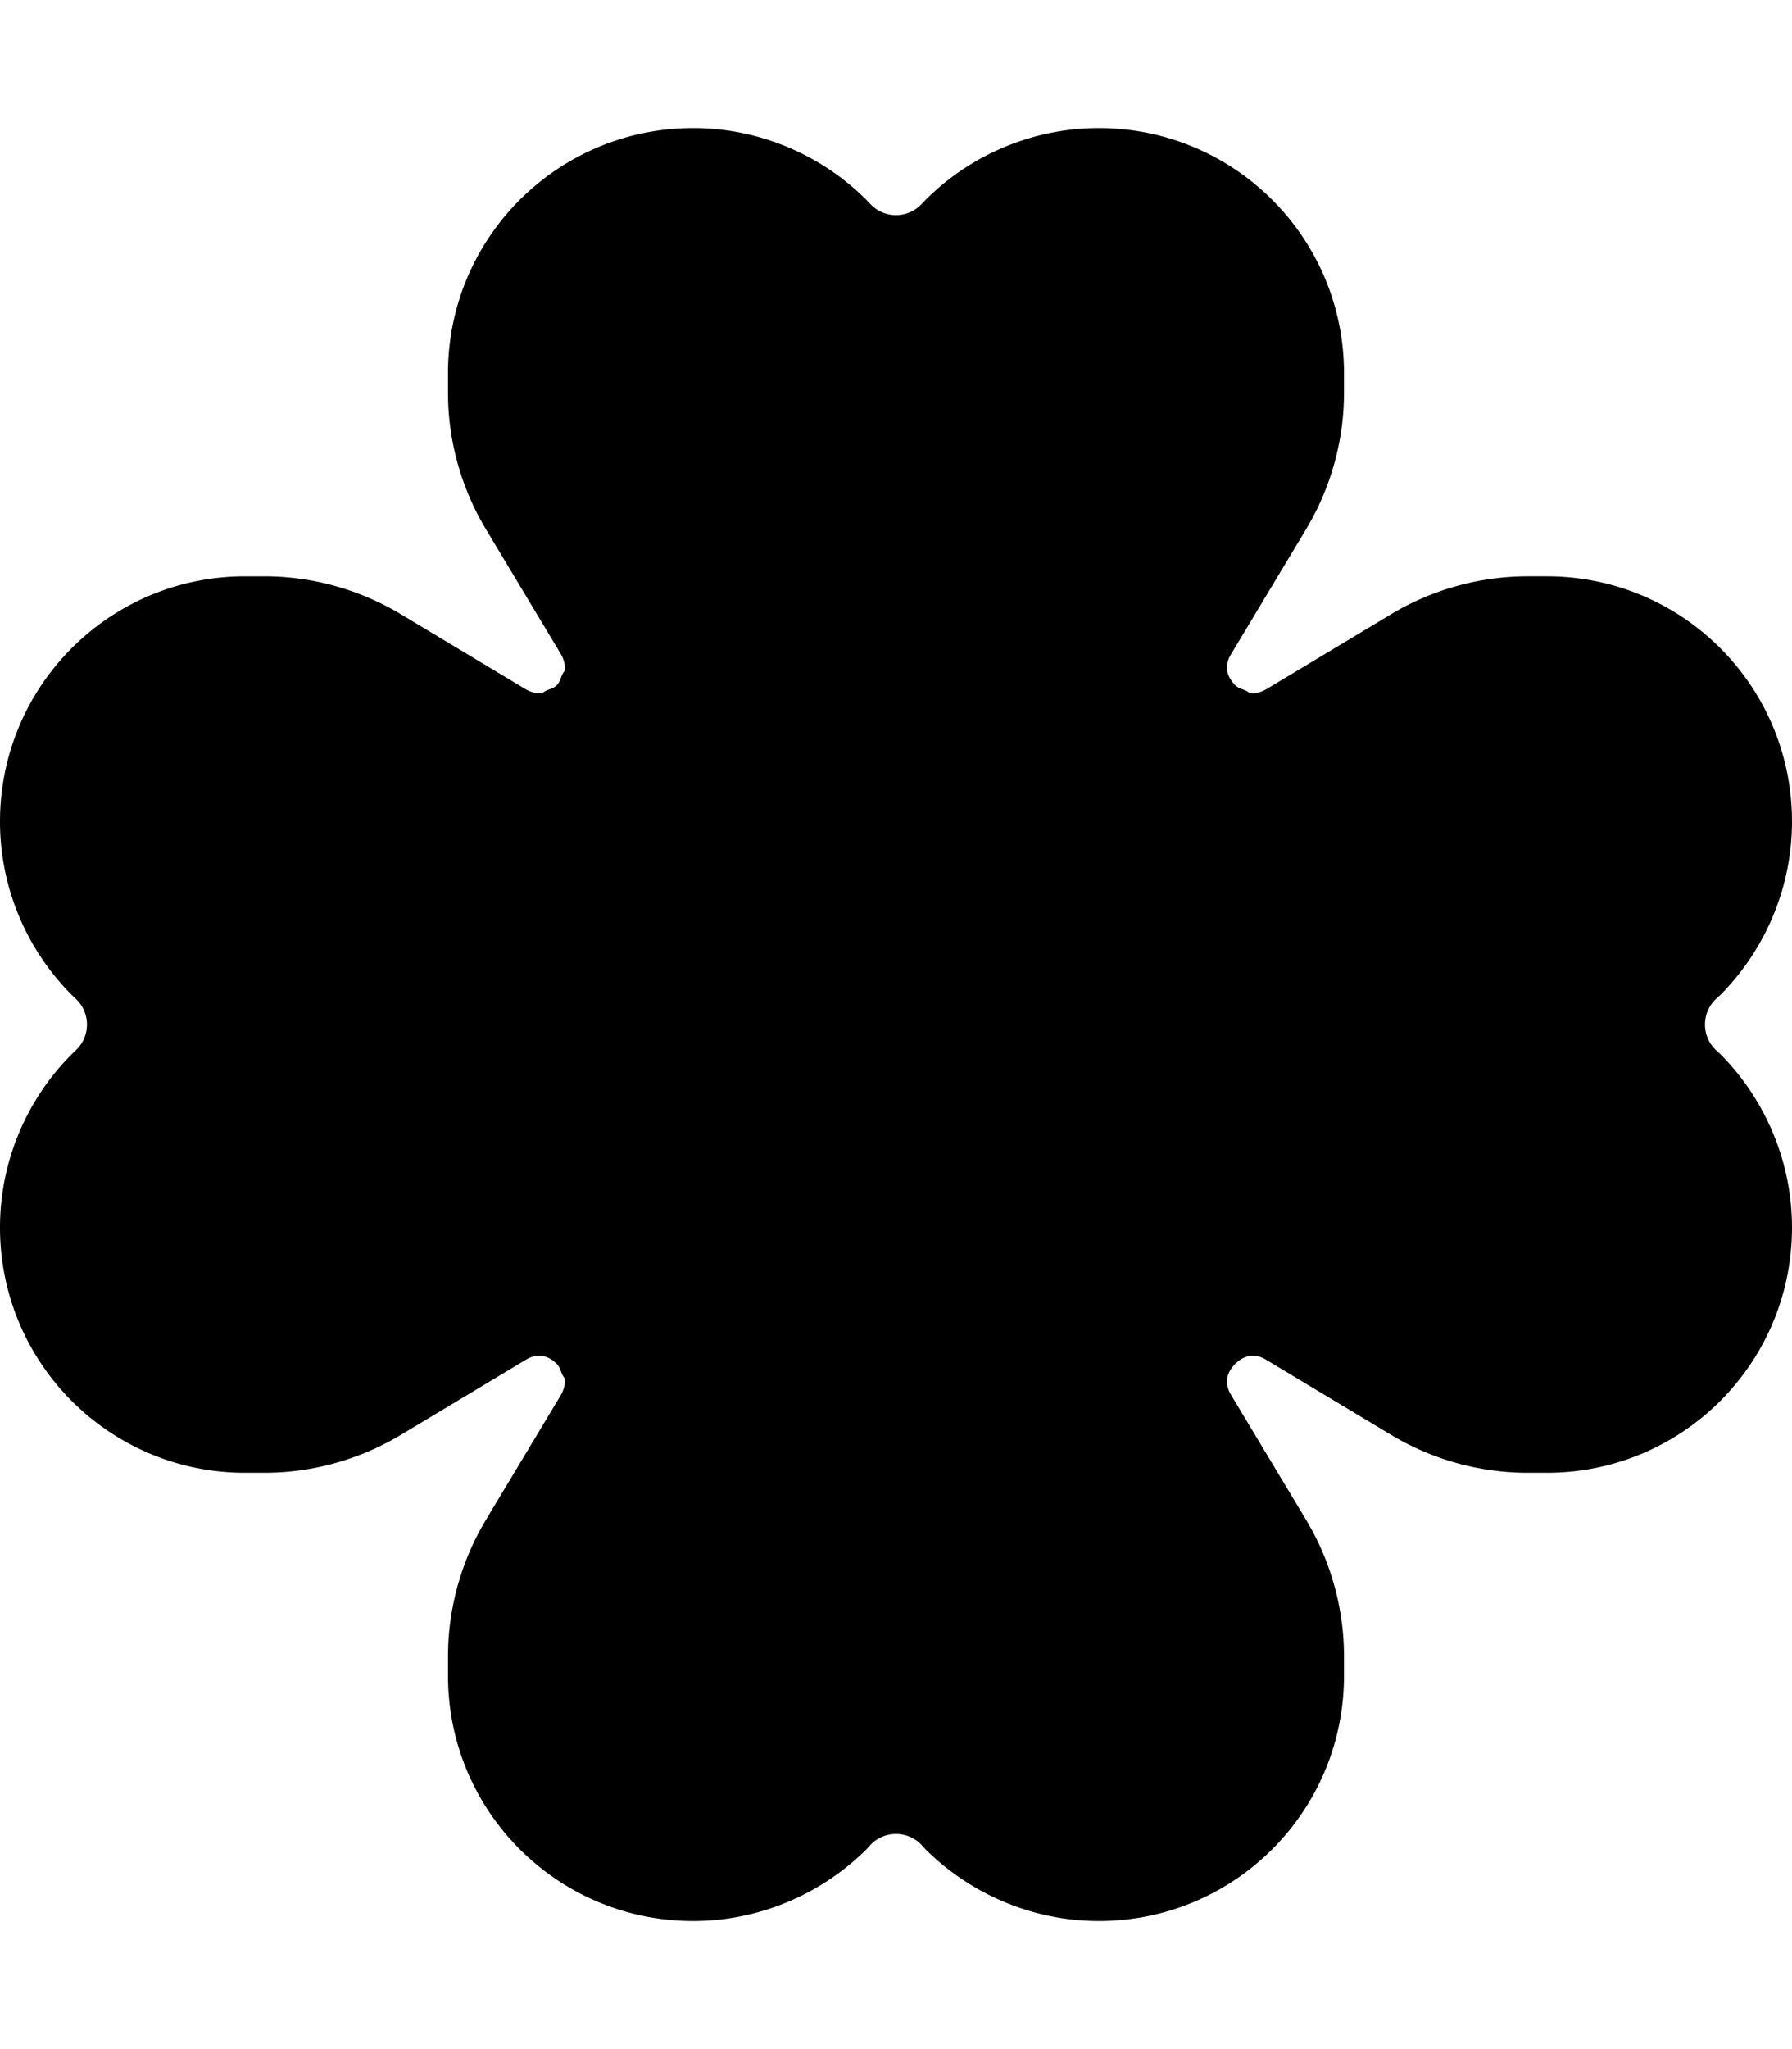 <svg xmlns="http://www.w3.org/2000/svg" viewBox="0 0 448 512"><!--! Font Awesome Free 6.1.2 by @fontawesome - https://fontawesome.com License - https://fontawesome.com/license/free (Icons: CC BY 4.0, Fonts: SIL OFL 1.1, Code: MIT License) Copyright 2022 Fonticons, Inc.--><path d="m216.6 49.94 1.2 1.24c3.4 3.42 9 3.42 12.4 0l1.2-1.24A61.313 61.313 0 0 1 274.7 32c33.9 0 61.3 27.42 61.3 61.25v4.87c0 11.98-3.3 23.78-9.4 33.98l-18.8 31.3c-1.1 1.8-1.1 3.1-1 4.2.2 1.2.9 2.5 2 3.6s2.4.9 3.6 2c1.1.1 2.4 0 4.2-1l31.3-18.8c10.2-6.1 22-9.4 34-9.4h4.8c33.9 0 61.3 27.4 61.3 61.3 0 16.2-6.5 31.8-17.9 43.3l-1.3 1.2c-3.4 3.4-3.4 9 0 12.4l1.3 1.2c11.4 11.5 17.9 27.1 17.9 43.3 0 33.9-27.4 61.3-61.3 61.3h-4.8c-12 0-23.8-3.3-34-9.4l-31.3-18.8c-1.8-1.1-3.1-1.1-4.2-1-1.2.2-2.5.9-3.6 2s-1.8 2.4-2 3.6c-.1 1.1-.1 2.4 1 4.2l18.8 31.3c6.1 10.2 9.4 22 9.4 34v4.8c0 33.9-27.4 61.3-61.3 61.3-16.2 0-31.8-6.5-43.3-17.9l-1.2-1.3c-3.4-3.4-9-3.4-12.4 0l-1.2 1.3c-11.5 11.4-27.1 17.9-43.3 17.9-33.9 0-61.3-27.4-61.3-61.3v-4.8c0-12 3.3-23.8 9.4-34l18.8-31.3c1-1.8 1.1-3.1 1-4.2-1.1-1.2-.9-2.5-2-3.6s-2.4-1.8-3.6-2c-1.1-.1-2.4-.1-4.2 1l-31.3 18.8c-10.24 6.1-22 9.4-33.98 9.4h-4.87C27.42 368 0 340.6 0 306.7c0-16.2 6.454-31.8 17.94-43.3l1.24-1.2c3.42-3.4 3.42-9 0-12.4l-1.24-1.2C6.454 237.1 0 221.5 0 205.3 0 171.4 27.42 144 61.25 144h4.87c11.98 0 23.74 3.3 33.98 9.4l31.3 18.8c1.8 1 3.1 1.1 4.2 1 1.2-1.1 2.5-.9 3.6-2s.9-2.4 2-3.6c.1-1.1 0-2.4-1-4.2l-18.8-31.3c-6.1-10.2-9.4-22-9.4-33.98v-4.87C112 59.42 139.4 32 173.3 32c16.2 0 31.8 6.45 43.3 17.94z"/></svg>